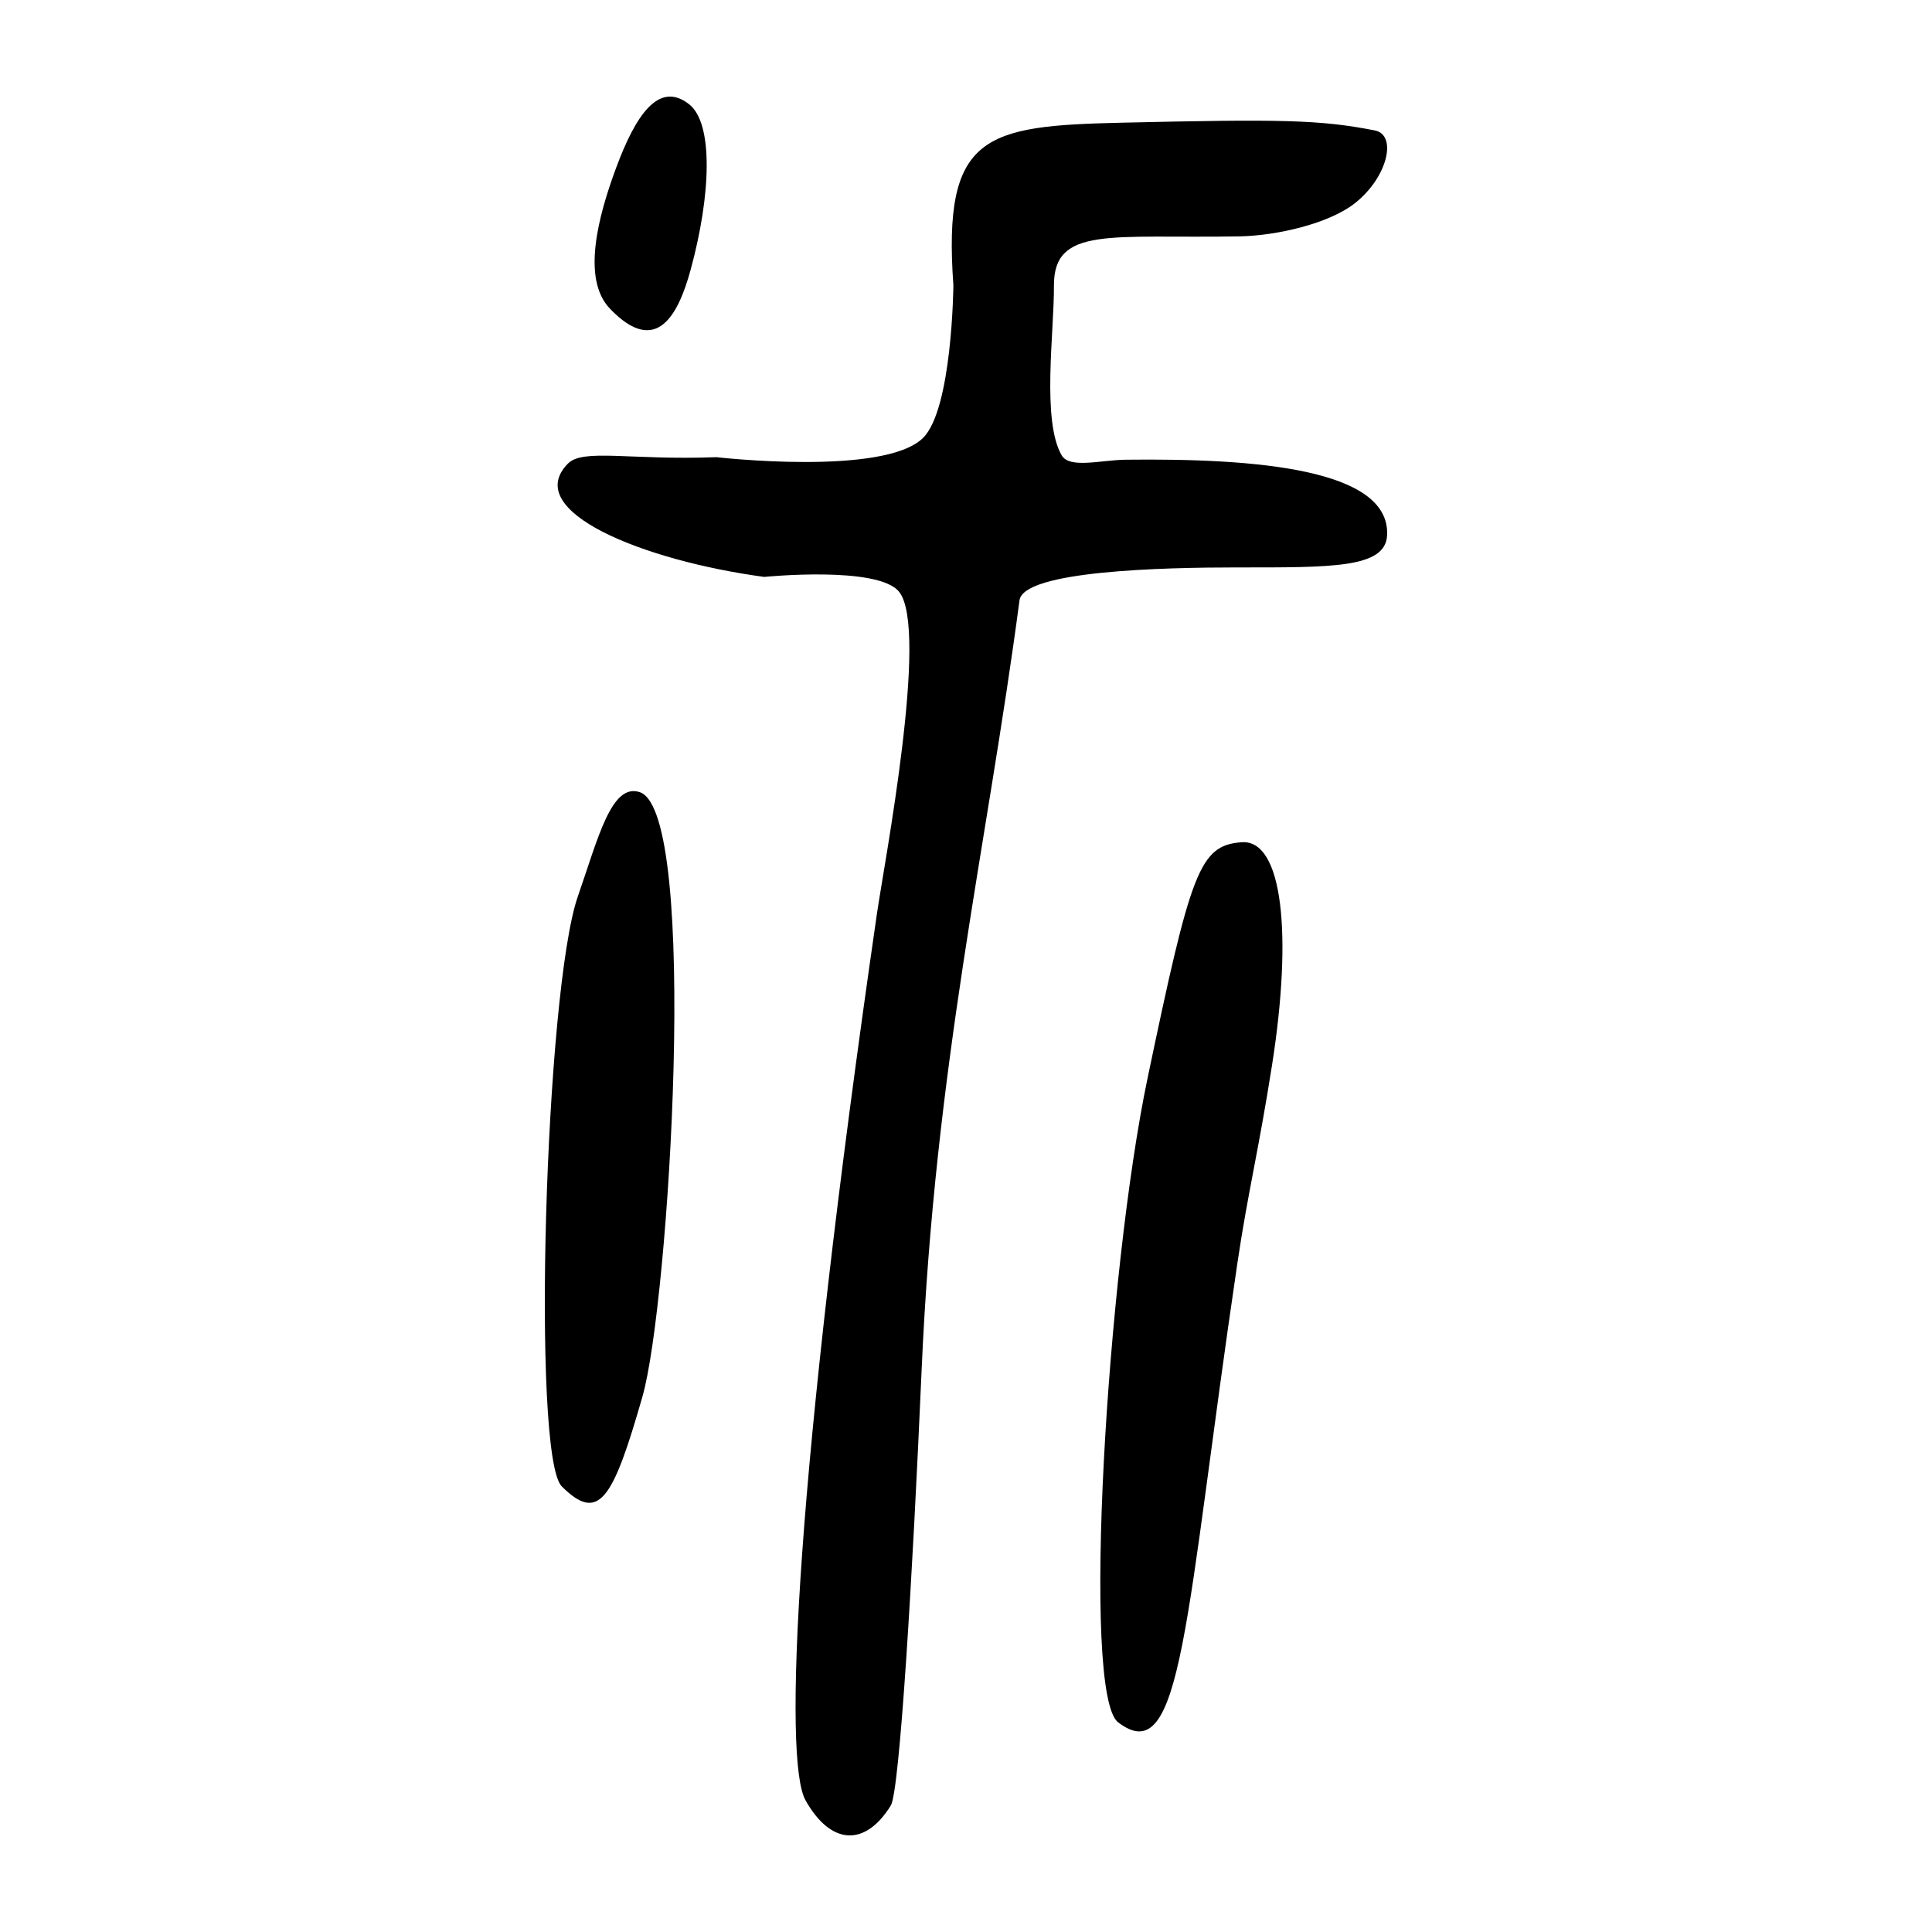 <?xml version="1.0" encoding="UTF-8" standalone="no"?>
<!-- Created with Inkscape (http://www.inkscape.org/) -->

<svg
   xmlns:dc="http://purl.org/dc/elements/1.1/"
   xmlns:cc="http://creativecommons.org/ns#"
   xmlns:rdf="http://www.w3.org/1999/02/22-rdf-syntax-ns#"
   xmlns:svg="http://www.w3.org/2000/svg"
   xmlns="http://www.w3.org/2000/svg"
   version="1.1"
   width="300"
   height="300"
   id="svg2">
  <defs
     id="defs4" />
  <g
     transform="translate(0,-752.362)"
     id="layer1">
    <path
       d="M 125.076,1031.905 C 121.613,1025.743 123.445,981.987 136.172,894.228 137.294,886.492 144.29,850.093 139.614,844.258 136.336,840.168 118.667,841.945 118.667,841.945 99.858,839.406 80.903,831.75 88.186,824.35 90.528,821.971 97.838,823.857 111.256,823.353 111.256,823.353 137.23,826.34 143.319,820.373 147.871,815.911 148.041,796.672 148.041,796.672 146.361,773.255 152.875,771.905 174.136,771.415 198.84,770.847 204.976,770.942 213.495,772.619 216.942,773.298 215.549,779.782 210.464,783.857 206.421,787.098 198.211,788.965 192.45,789.065 172.46,789.413 163.601,787.418 163.654,796.742 163.696,803.926 161.736,817.647 164.85,823.055 166.074,825.181 170.934,823.792 174.813,823.746 195.101,823.51 215.893,825.187 215.388,835.483 215.137,840.603 206.794,840.472 192.012,840.472 180.679,840.472 158.918,840.97 158.308,845.584 153.222,884.008 145.179,917.658 143.11,965.086 141.698,997.47 139.688,1030.513 138.326,1032.716 134.364,1039.127 129.033,1038.947 125.076,1031.905 z M 173.618,1019.8 C 167.877,1015.382 171.912,949.808 178.18,919.848 184.941,887.533 186.24,883.647 192.783,883.145 199.19,882.654 200.709,897.424 197.532,917.679 195.409,931.221 193.786,937.411 192.15,948.446 183.988,1003.497 183.668,1027.533 173.618,1019.8 z M 87.228,983.163 C 82.51,978.445 84.642,906.142 89.734,891.535 92.867,882.547 94.937,873.863 99.359,875.375 108.638,878.547 103.897,954.76 99.767,969.196 95.183,985.218 92.997,988.932 87.228,983.163 z M 94.7,800.281 C 90.274,795.658 92.907,785.889 95.655,778.466 98.673,770.316 102.26,764.842 106.997,768.541 110.796,771.506 110.418,782.609 107.244,794.239 105.382,801.062 102.01,807.916 94.7,800.281 z"
       id="path3120"
       style="fill:#000000" />
  </g>
</svg>
